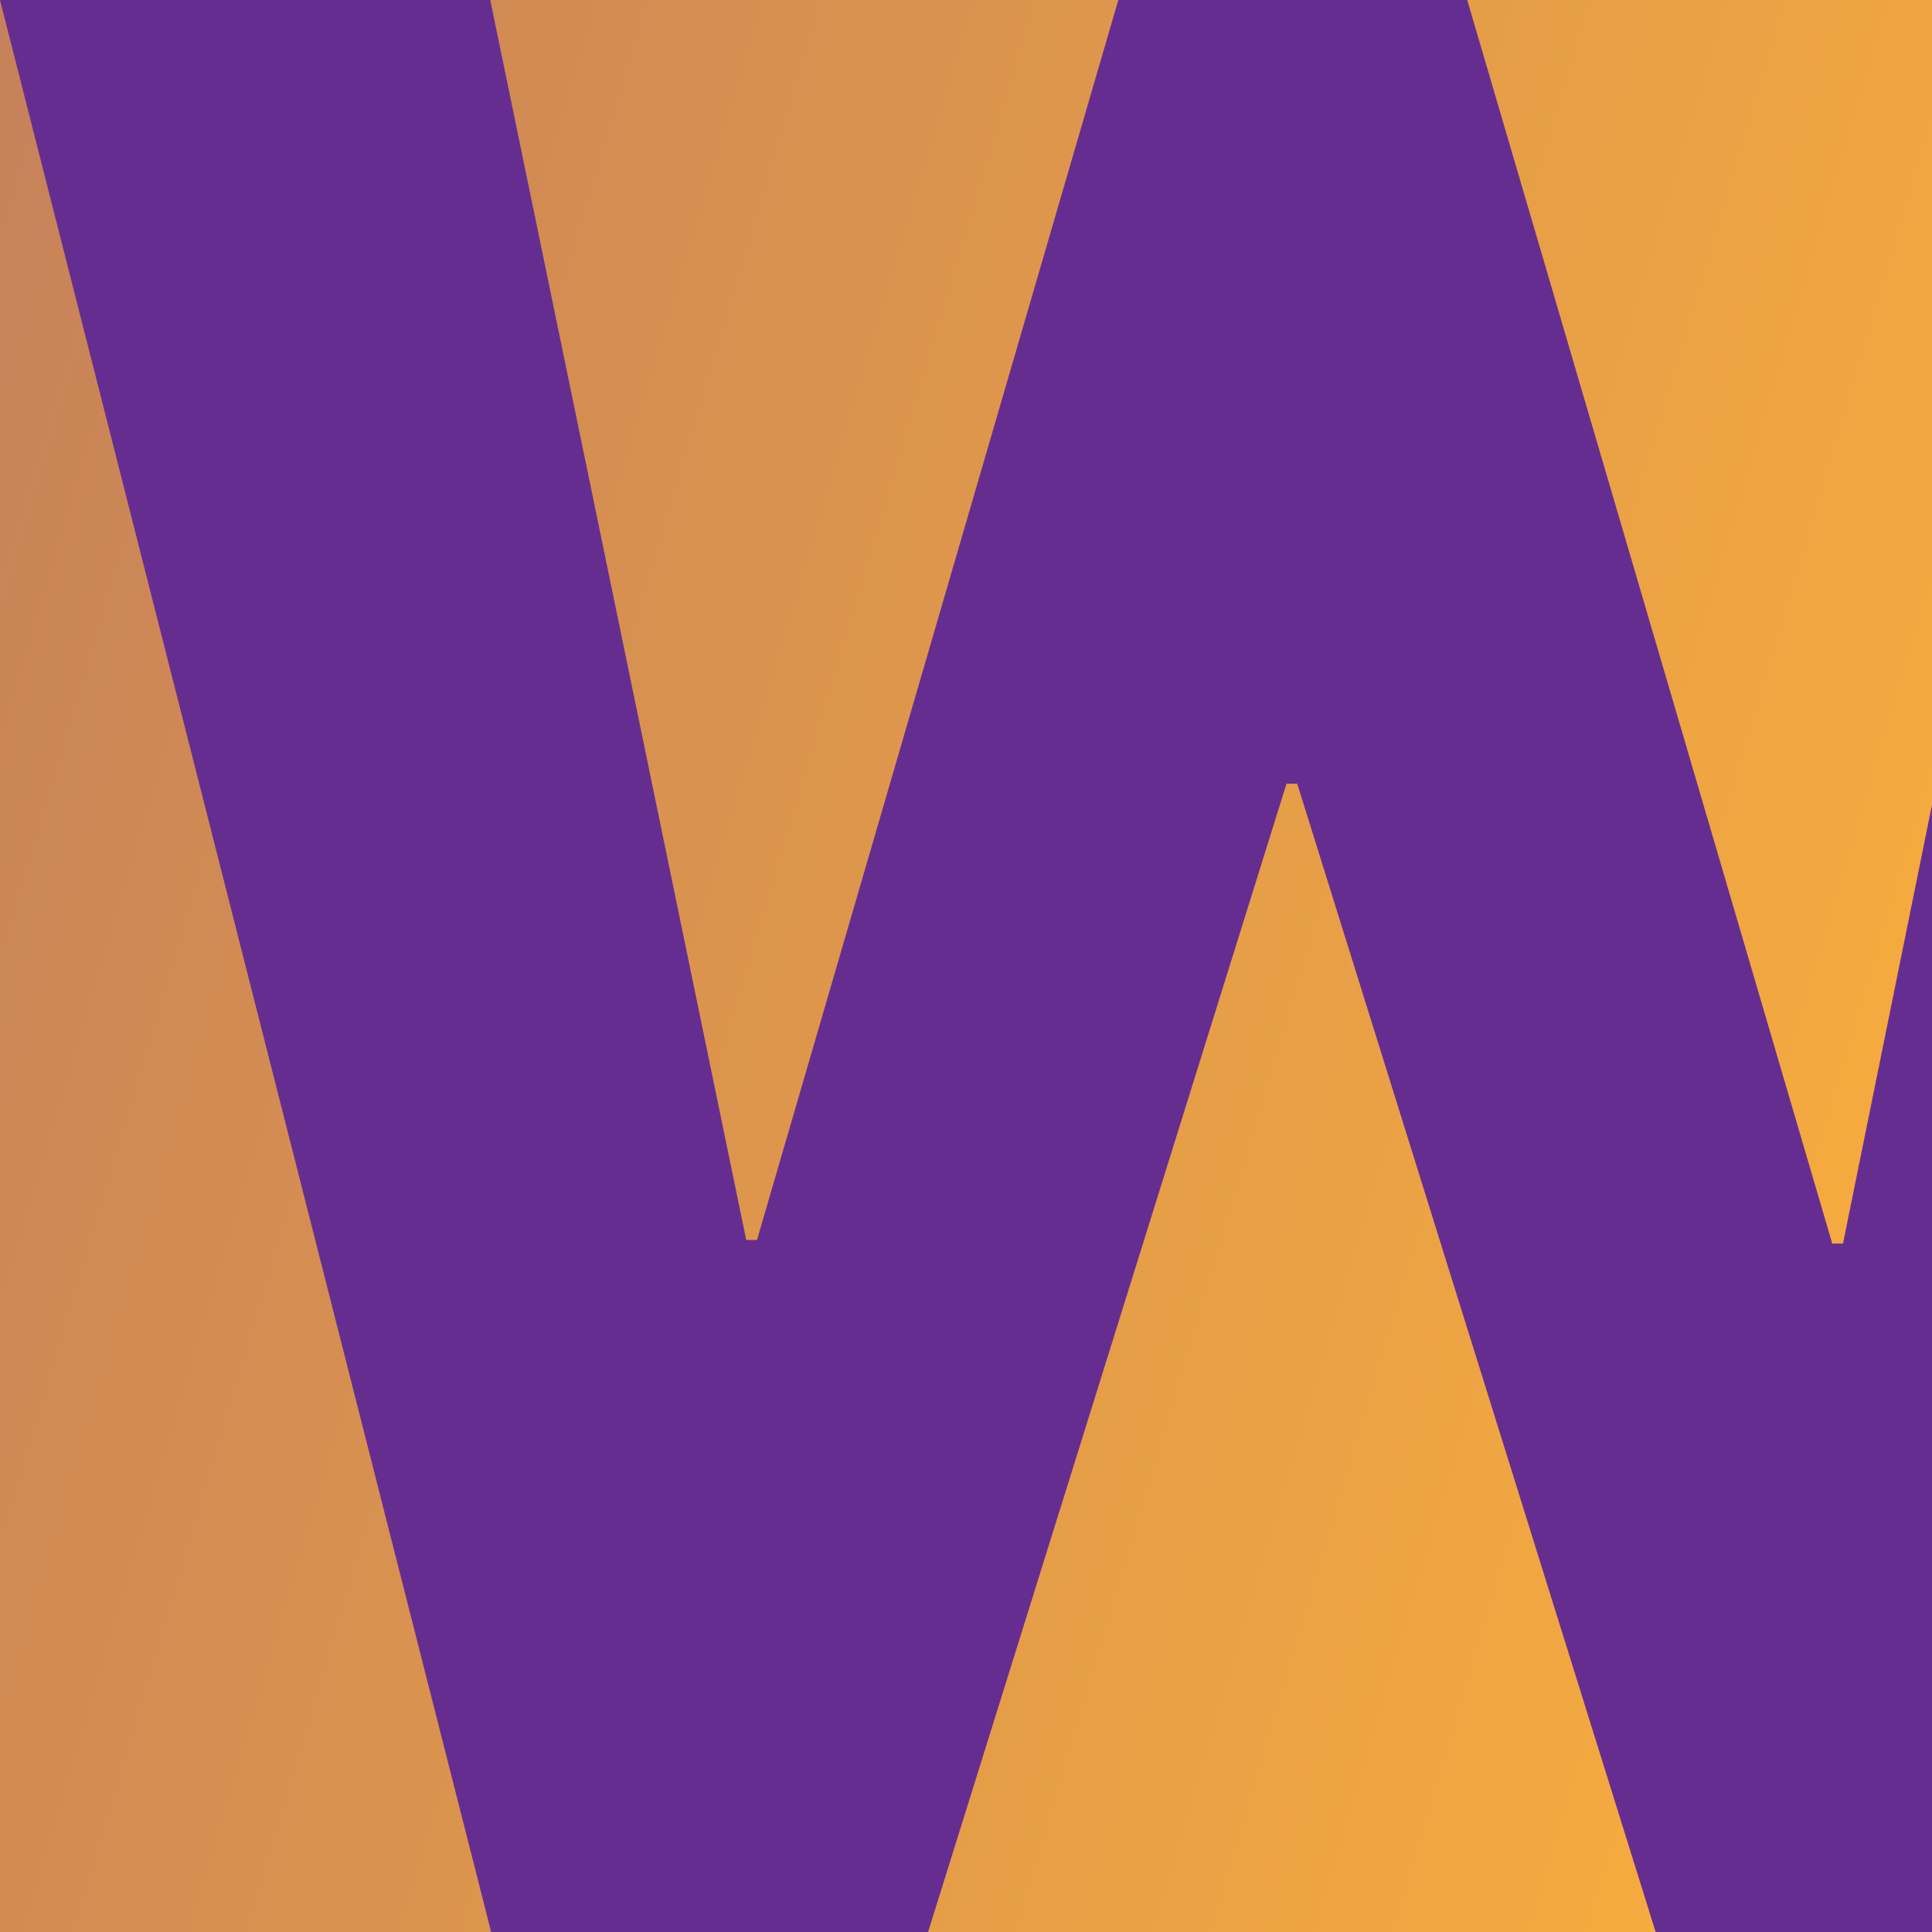 <?xml version="1.0" encoding="UTF-8"?>
<svg xmlns="http://www.w3.org/2000/svg" xmlns:xlink="http://www.w3.org/1999/xlink" id="Lager_1" data-name="Lager 1" viewBox="0 0 800 800">
  <defs>
    <style>.cls-1{fill:url(#Namnlös_övertoning_70);}.cls-2{fill:#662d91;}</style>
    <linearGradient id="Namnlös_övertoning_70" x1="799.68" y1="801.08" x2="-1897.68" y2="-1.08" gradientUnits="userSpaceOnUse">
      <stop offset="0" stop-color="#fbb03b"></stop>
      <stop offset="0.99" stop-color="#662d91"></stop>
    </linearGradient>
  </defs>
  <title>typo2</title>
  <rect class="cls-1" x="-1898" width="2698" height="800"></rect>
  <path class="cls-2" d="M758.69,514.93h4.45L867.61,0h203L866.87,801.66H686.08L537.16,324.52h-4.45L383.79,801.66h-180L0,0H203L309,513.45h4.45L463.07,0H607.55Z"></path>
</svg>
